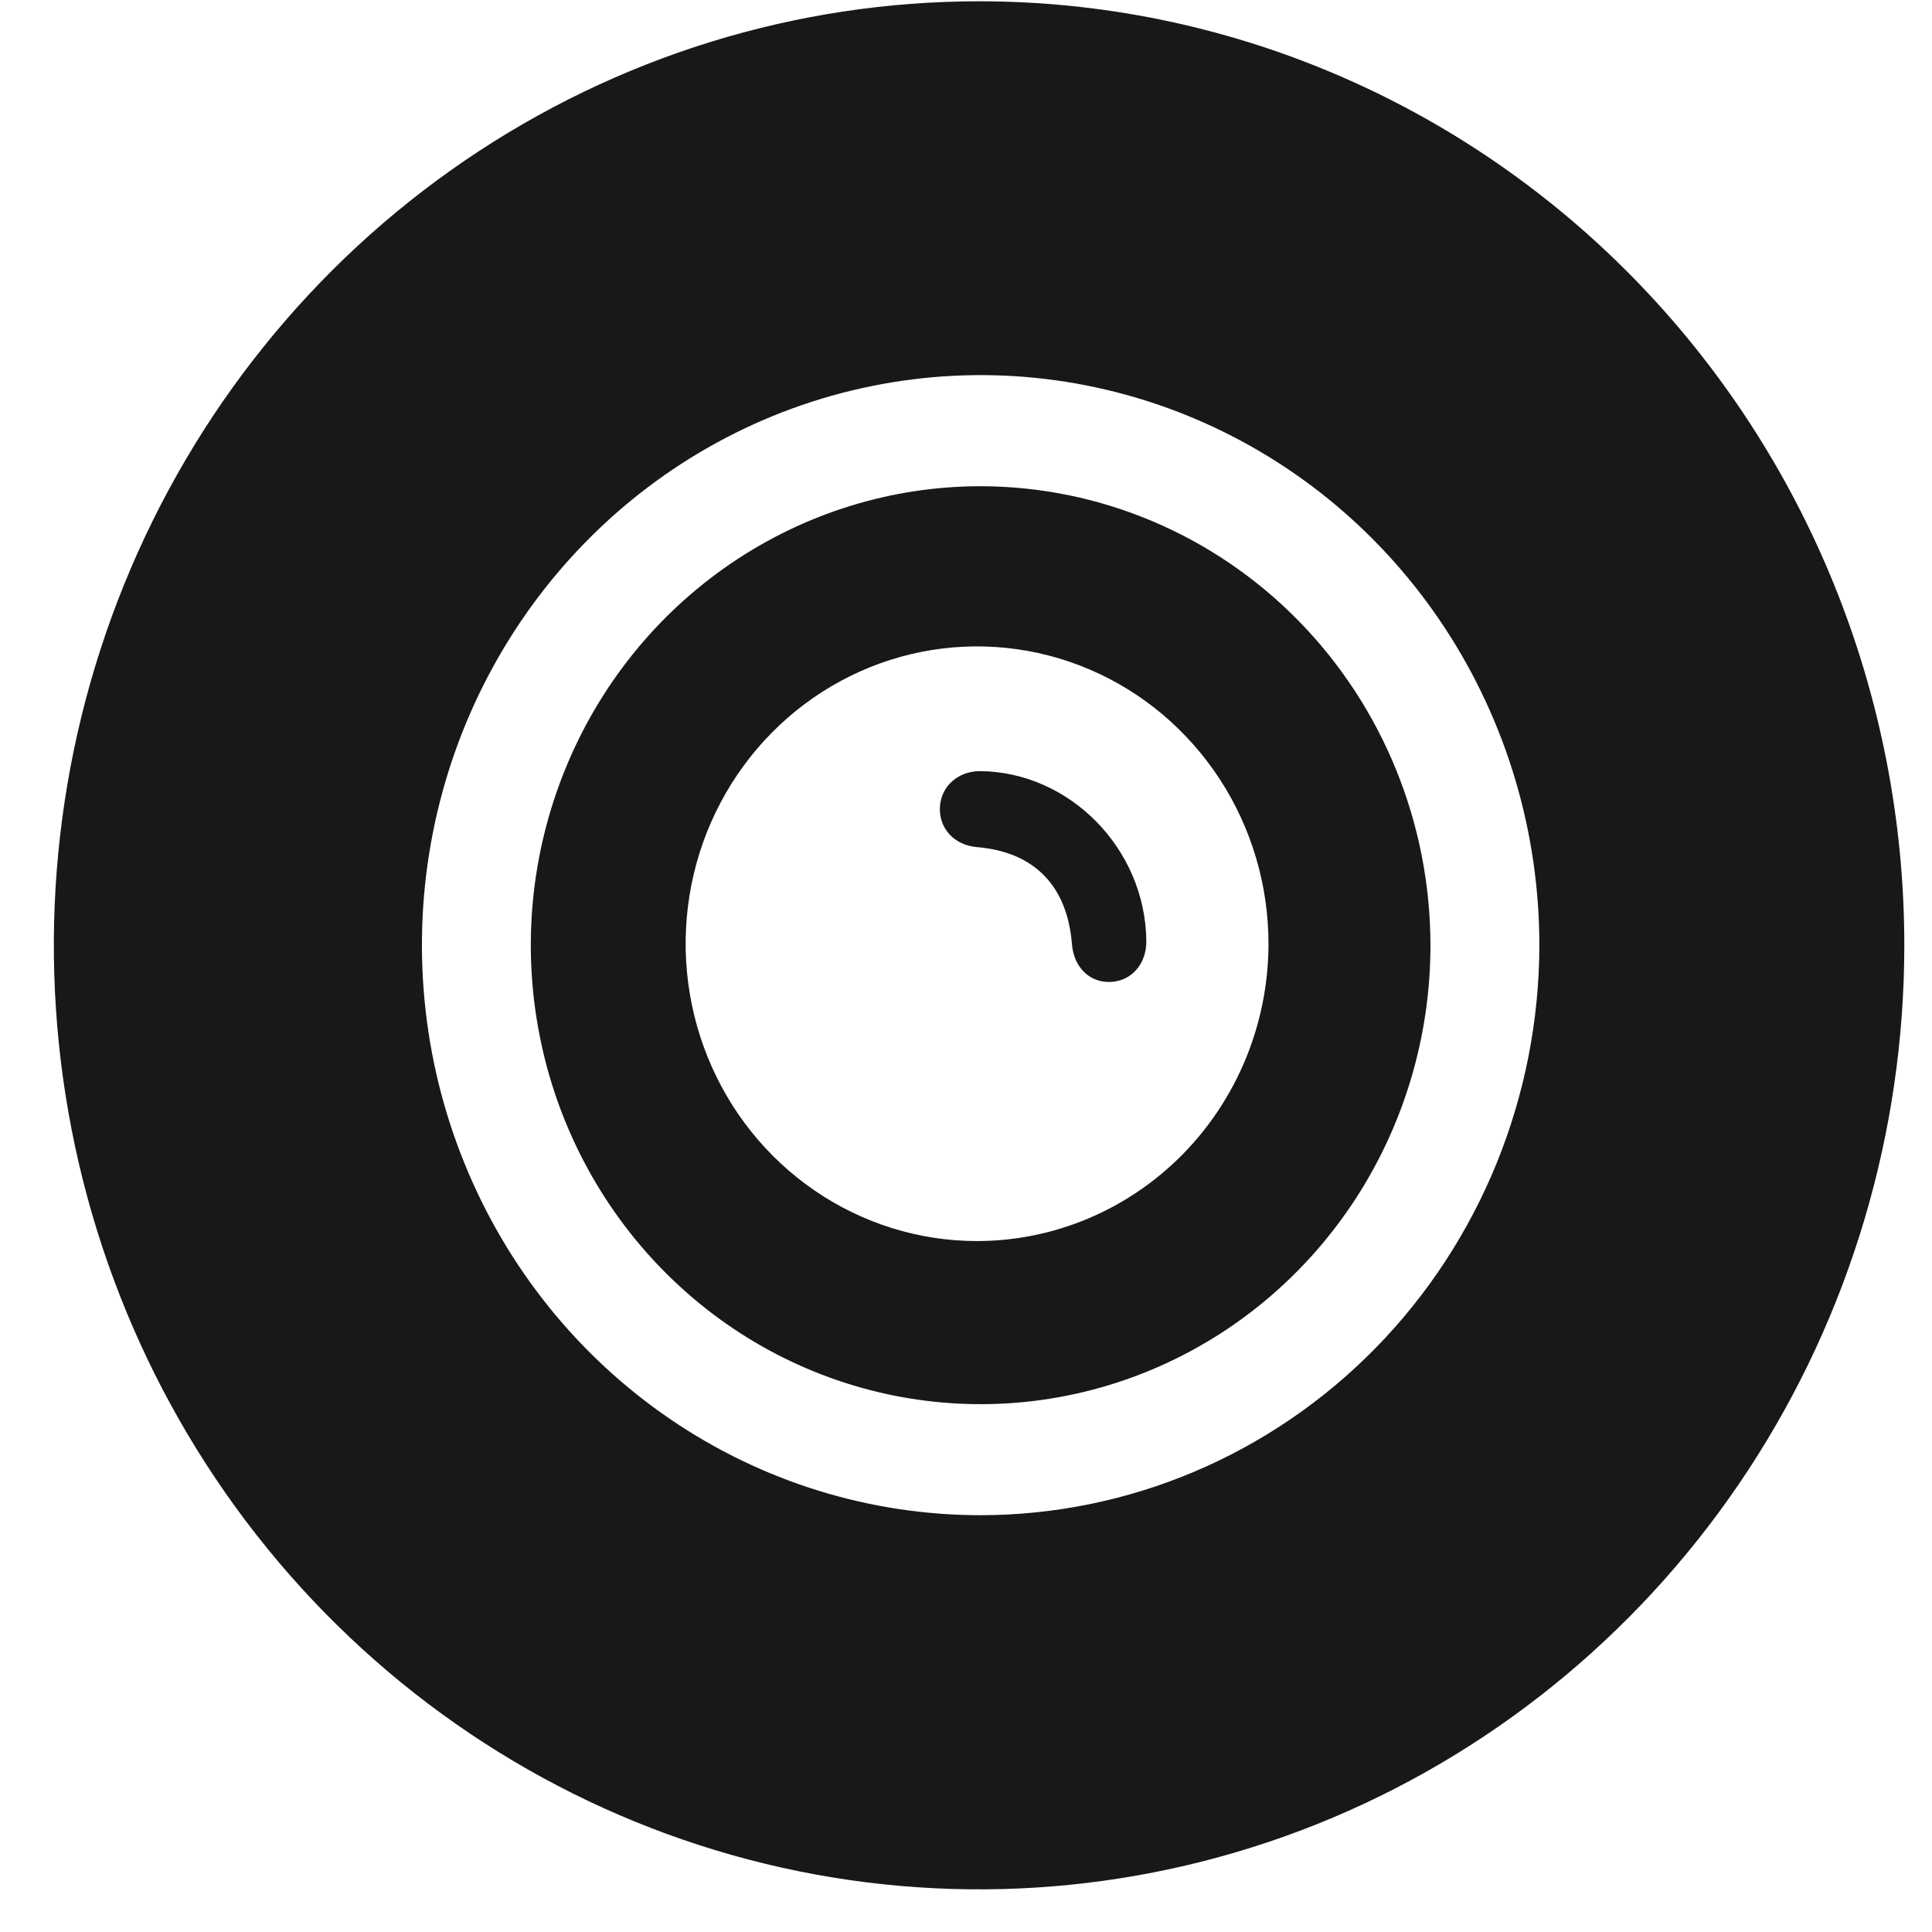 <?xml version="1.0" encoding="UTF-8"?> <svg xmlns="http://www.w3.org/2000/svg" width="30" height="30" viewBox="0 0 30 30" fill="none"><path d="M15.22 11.974C14.878 11.974 14.612 12.207 14.595 12.532C14.577 12.857 14.813 13.124 15.17 13.154C16.056 13.227 16.573 13.753 16.645 14.66C16.674 15.024 16.926 15.267 17.255 15.247C17.584 15.227 17.805 14.955 17.8 14.607C17.784 13.181 16.612 11.987 15.22 11.974Z" fill="#181818"></path><path d="M15.203 0.02C12.362 0.02 9.584 0.88 7.221 2.491C4.858 4.101 3.017 6.391 1.93 9.069C0.842 11.748 0.558 14.695 1.112 17.539C1.666 20.382 3.035 22.994 5.044 25.044C7.053 27.094 9.613 28.49 12.4 29.056C15.187 29.622 18.076 29.331 20.701 28.222C23.326 27.112 25.57 25.233 27.149 22.823C28.728 20.412 29.57 17.578 29.57 14.679C29.57 10.791 28.056 7.063 25.362 4.314C22.668 1.565 19.014 0.02 15.203 0.02ZM15.226 23.528C13.511 23.528 11.833 23.009 10.407 22.036C8.98 21.063 7.868 19.681 7.212 18.063C6.555 16.446 6.384 14.666 6.718 12.949C7.053 11.232 7.88 9.655 9.093 8.417C10.306 7.179 11.852 6.336 13.535 5.995C15.218 5.653 16.962 5.829 18.547 6.499C20.133 7.169 21.488 8.303 22.441 9.759C23.394 11.214 23.903 12.926 23.903 14.677C23.9 17.023 22.985 19.273 21.359 20.933C19.732 22.593 17.527 23.526 15.226 23.528Z" fill="#181818"></path><path d="M15.226 7.55C13.845 7.55 12.495 7.969 11.346 8.752C10.197 9.535 9.302 10.648 8.774 11.951C8.245 13.253 8.107 14.686 8.377 16.068C8.646 17.451 9.312 18.721 10.289 19.717C11.266 20.714 12.51 21.392 13.865 21.667C15.22 21.942 16.625 21.801 17.901 21.261C19.177 20.722 20.268 19.808 21.036 18.636C21.803 17.464 22.213 16.086 22.212 14.676C22.21 12.787 21.473 10.976 20.164 9.64C18.854 8.304 17.078 7.552 15.226 7.55ZM15.161 19.271C14.266 19.269 13.392 18.996 12.649 18.486C11.905 17.977 11.327 17.254 10.987 16.41C10.646 15.565 10.559 14.636 10.736 13.741C10.913 12.845 11.347 12.024 11.982 11.38C12.617 10.736 13.425 10.299 14.303 10.123C15.182 9.948 16.092 10.042 16.918 10.395C17.744 10.747 18.448 11.342 18.943 12.103C19.438 12.864 19.7 13.758 19.697 14.671C19.692 15.895 19.211 17.066 18.361 17.928C17.511 18.79 16.36 19.273 15.161 19.271Z" fill="#181818"></path></svg> 